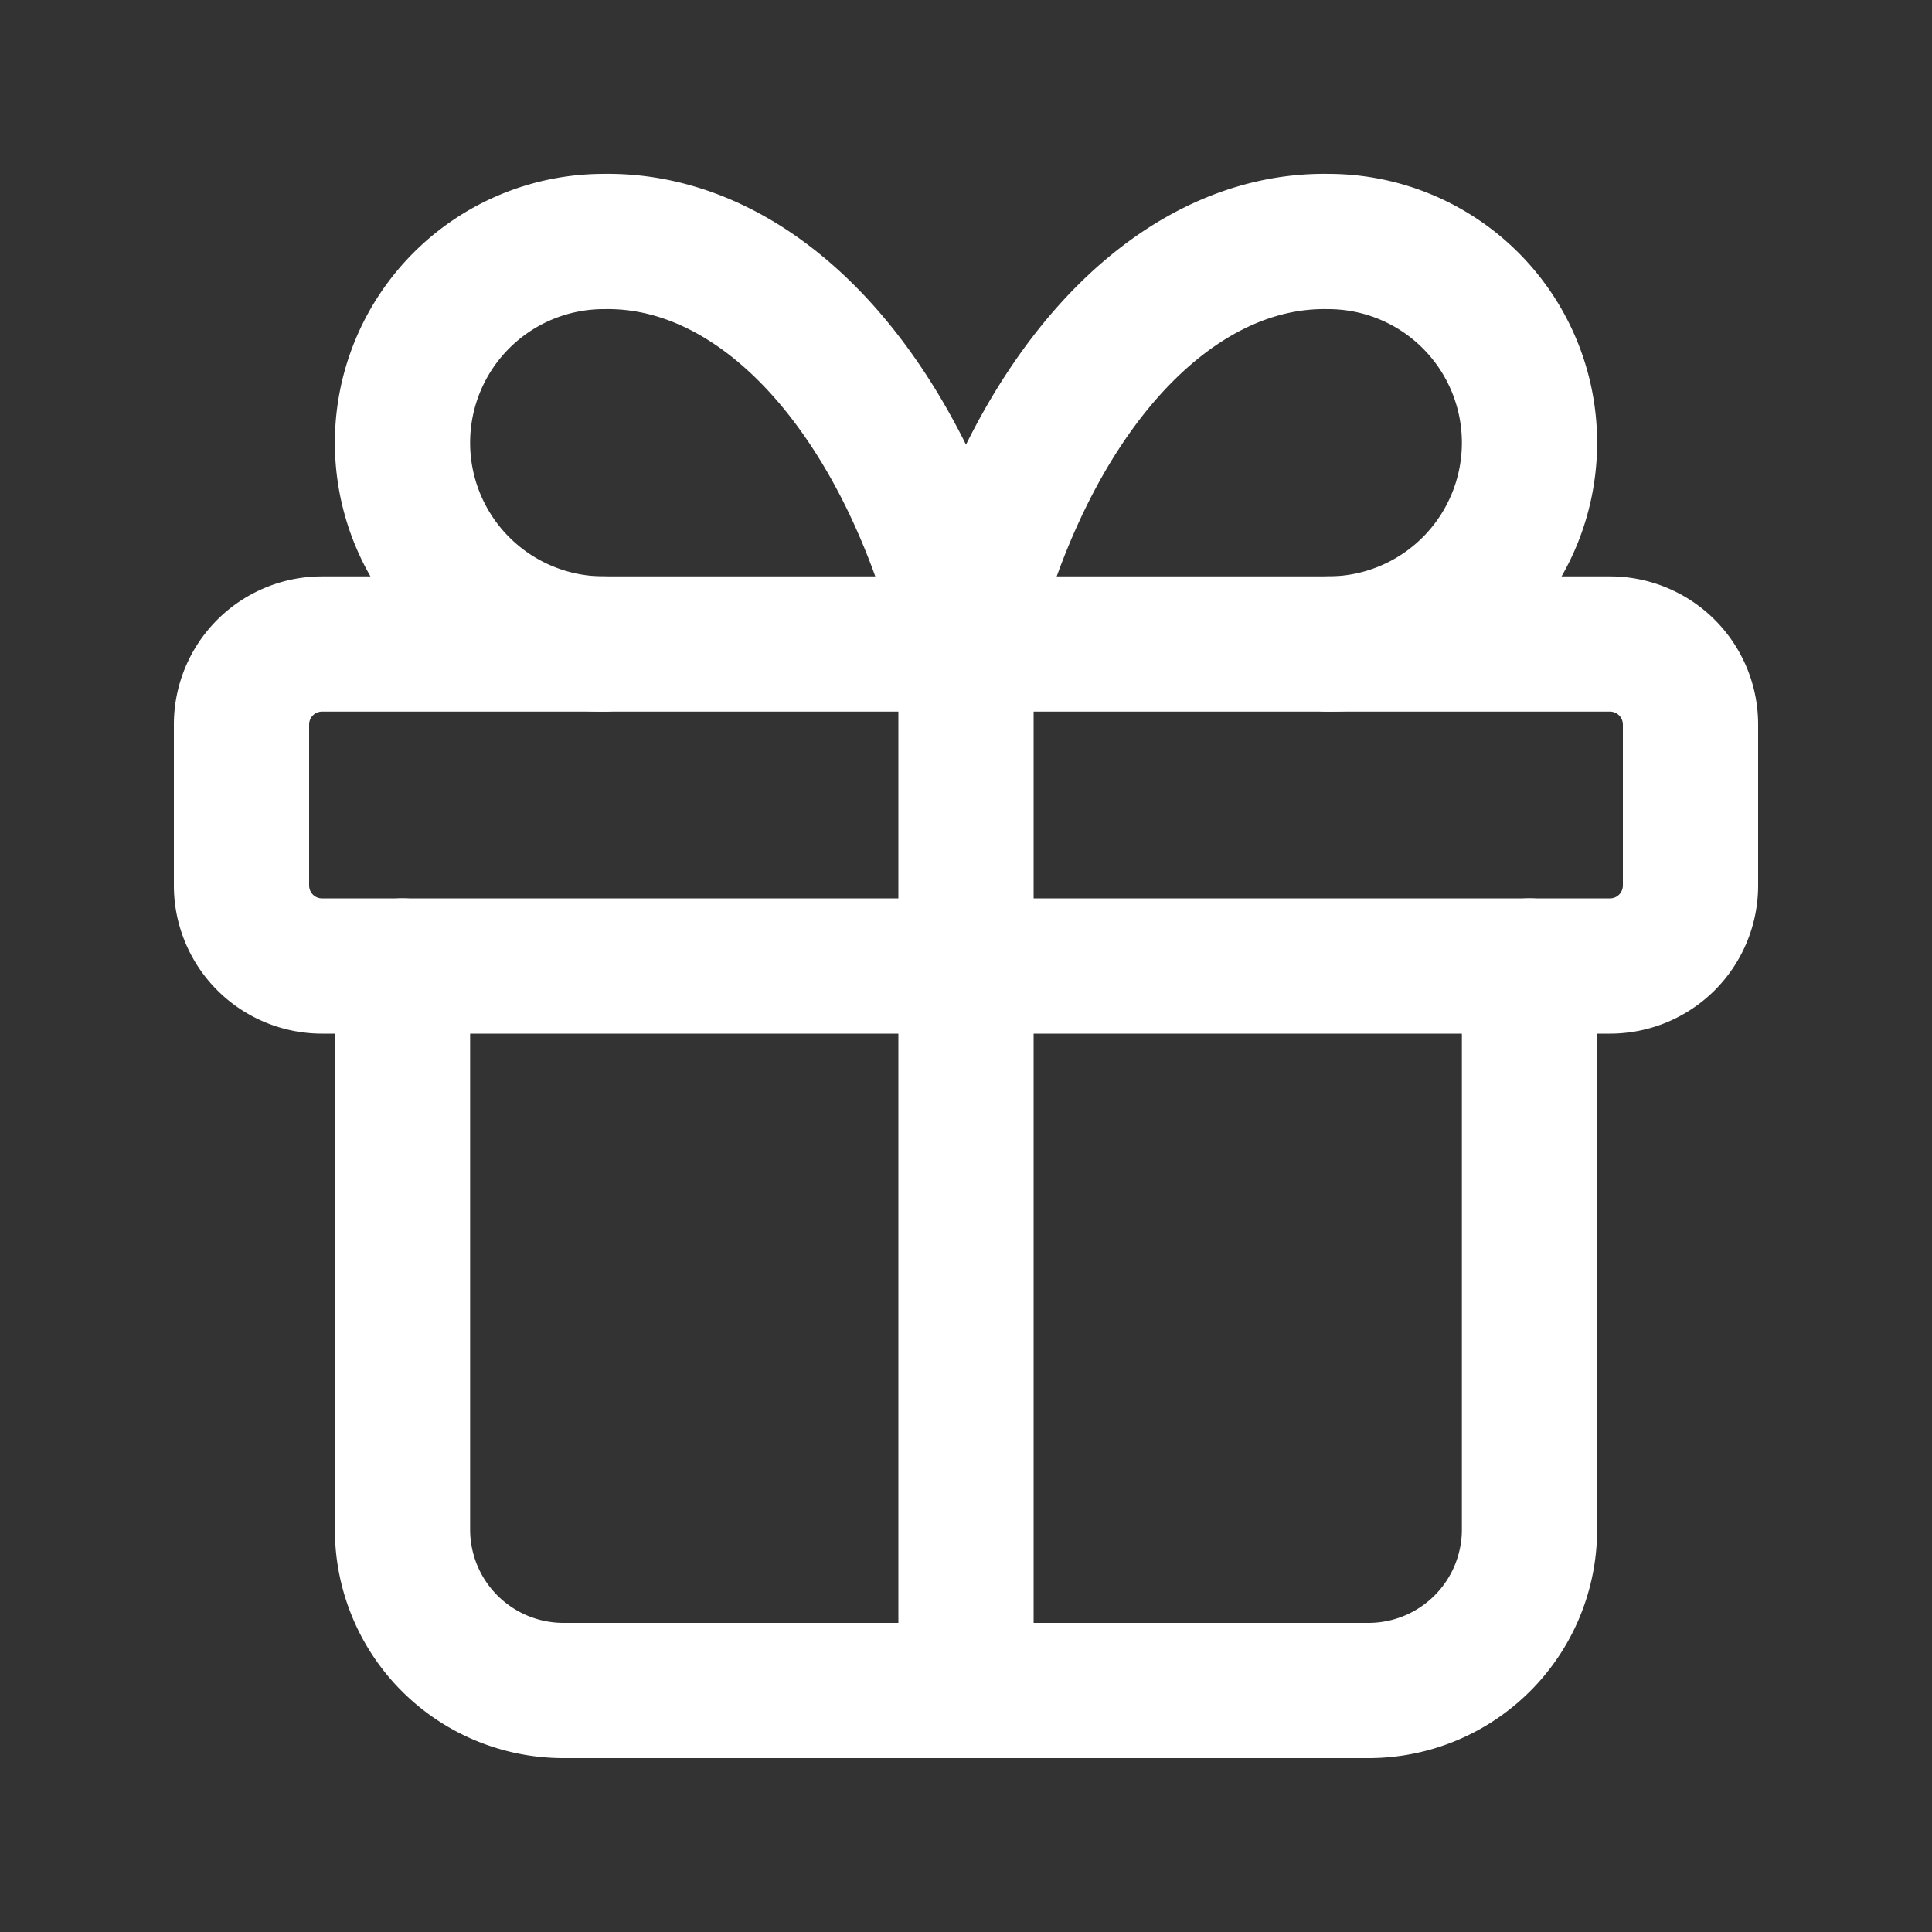 <svg width="18" height="18" fill="none" xmlns="http://www.w3.org/2000/svg"><rect width="100%" height="100%" fill="#333333" stroke="none"/><path d="M2.25 6.75A.75.75 0 0 1 3 6h12a.75.75 0 0 1 .75.75v1.5A.75.75 0 0 1 15 9H3a.75.75 0 0 1-.75-.75v-1.5ZM9 6v9.75" stroke="#fff" stroke-width="1.26" stroke-linecap="round" stroke-linejoin="round"/><path d="M14.25 9v5.25a1.5 1.5 0 0 1-1.5 1.5h-7.5a1.5 1.5 0 0 1-1.5-1.5V9M5.625 6a1.875 1.875 0 1 1 0-3.75c.724-.013 1.433.338 2.035 1.007C8.262 3.927 8.729 4.882 9 6c.271-1.118.738-2.074 1.34-2.743.603-.669 1.312-1.02 2.035-1.007a1.875 1.875 0 1 1 0 3.75" stroke="#fff" stroke-width="1.26" stroke-linecap="round" stroke-linejoin="round"/></svg>